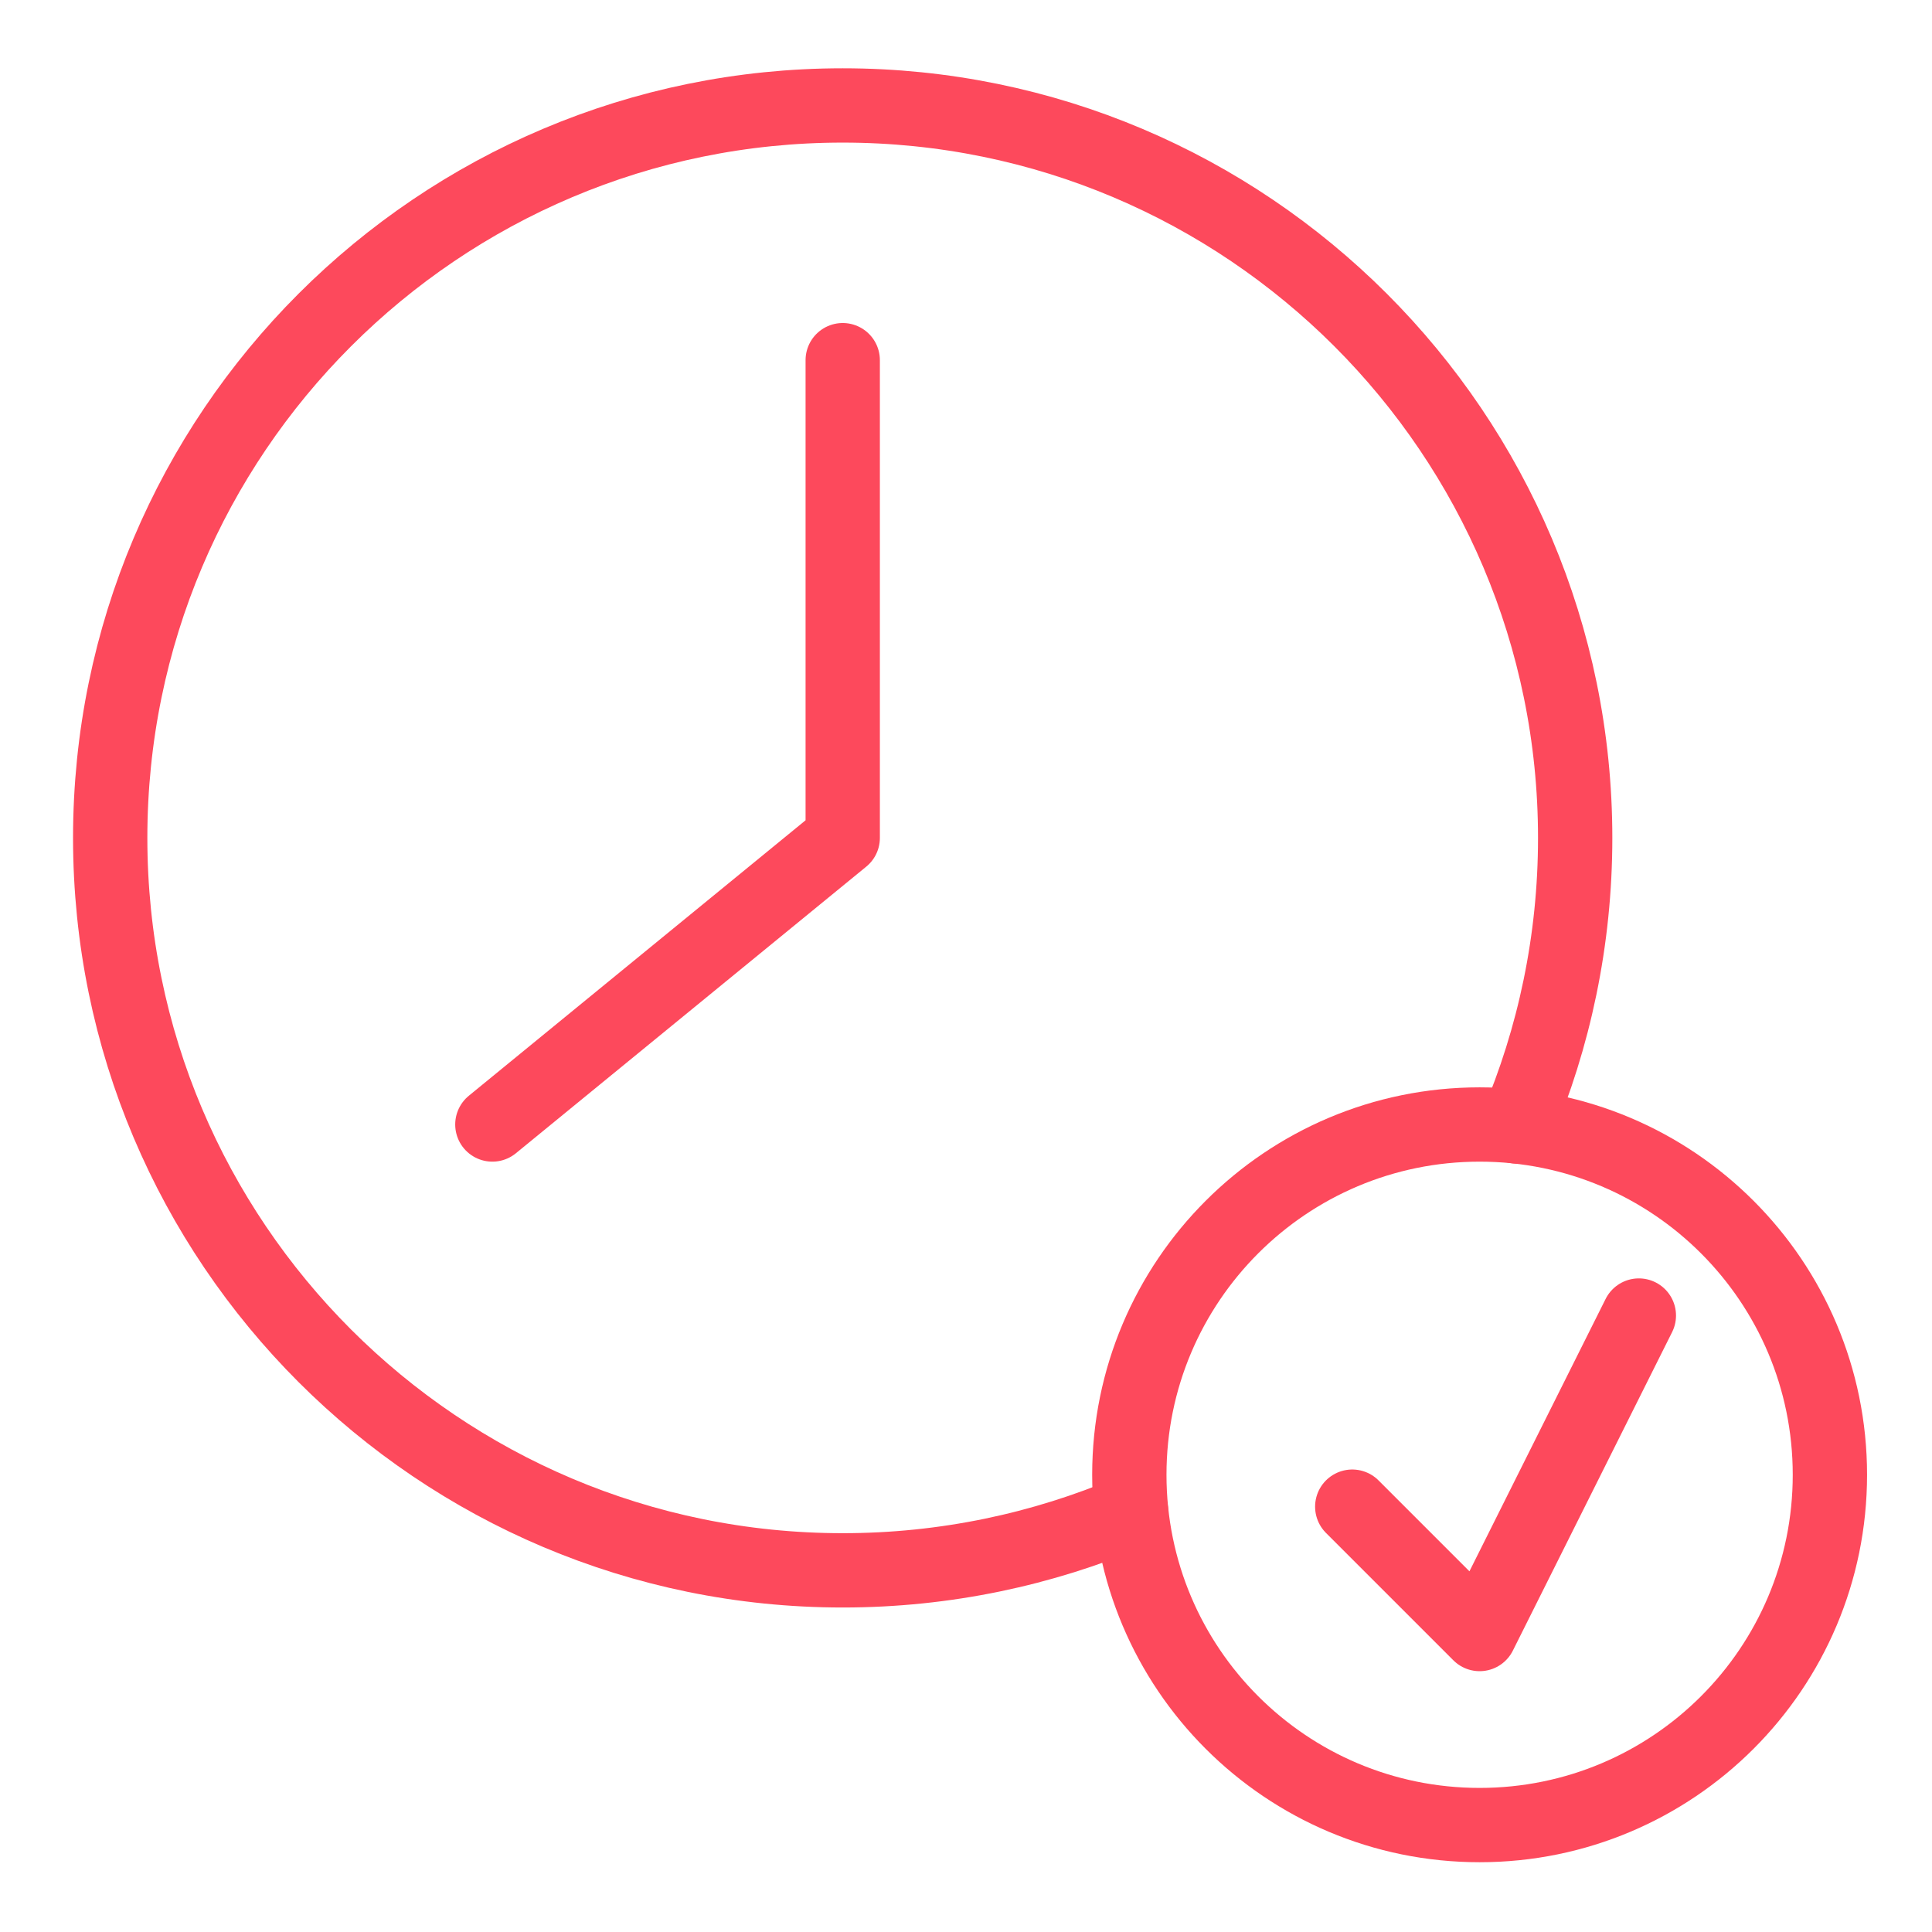 <svg width="26" height="26" viewBox="0 0 26 26" fill="none" xmlns="http://www.w3.org/2000/svg">
<path d="M20.409 15.159C20.915 13.967 21.198 12.656 21.198 11.276C21.198 5.833 16.783 1.419 11.341 1.419C5.898 1.419 1.483 5.833 1.483 11.276C1.483 16.719 5.898 21.133 11.341 21.133C12.72 21.133 14.032 20.85 15.223 20.344" stroke="#FD495C" stroke-linecap="round" stroke-linejoin="round"/>
<path d="M11.341 4.847V11.276L6.626 15.133" stroke="#FD495C" stroke-linecap="round" stroke-linejoin="round"/>
<path d="M19.912 24.561C22.516 24.561 24.626 22.451 24.626 19.847C24.626 17.244 22.516 15.133 19.912 15.133C17.308 15.133 15.198 17.244 15.198 19.847C15.198 22.451 17.308 24.561 19.912 24.561Z" stroke="#FD495C" stroke-linecap="round" stroke-linejoin="round"/>
<path d="M18.198 20.276L19.912 21.99L22.055 17.704" stroke="#FD495C" stroke-linecap="round" stroke-linejoin="round"/>
</svg>
